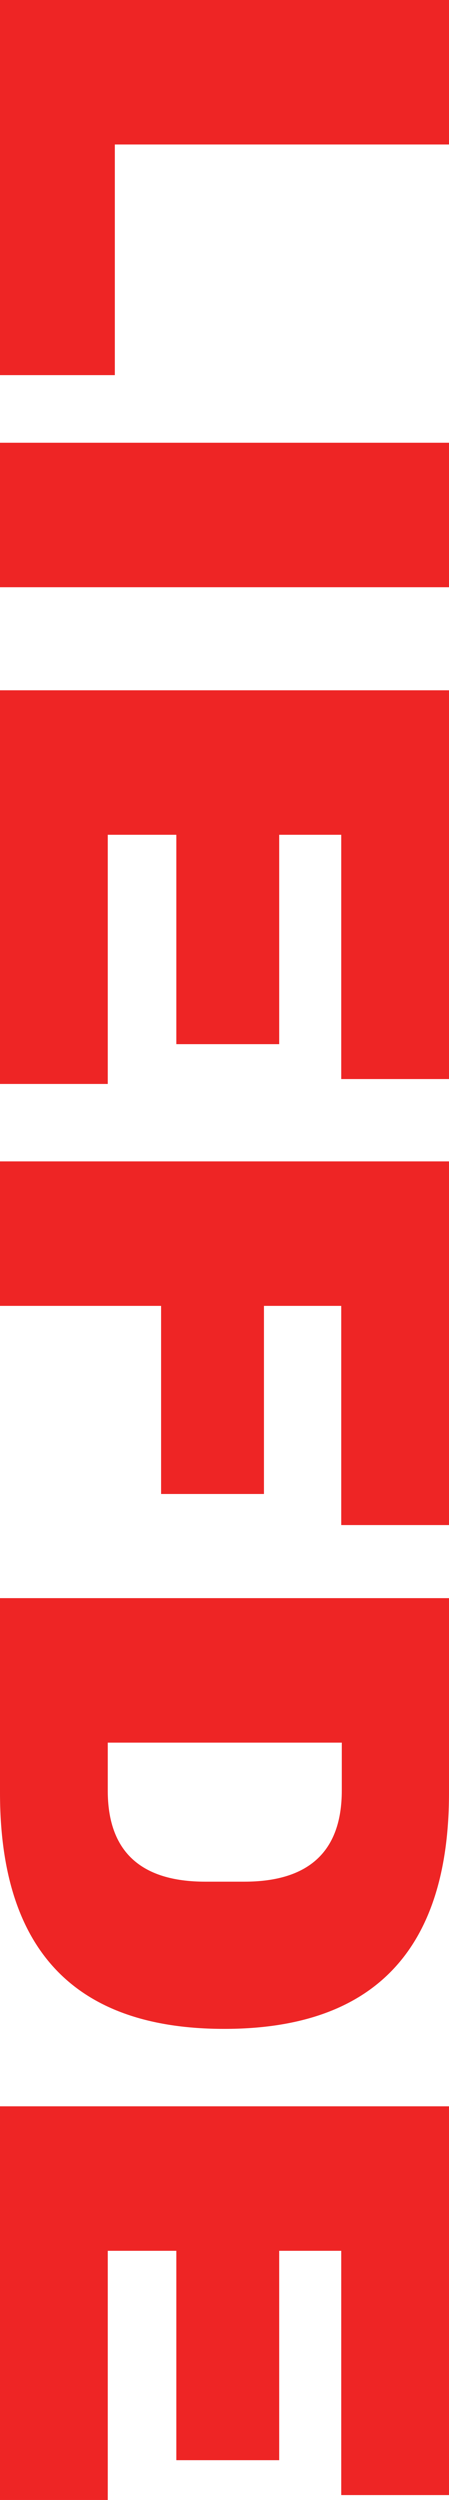 <?xml version="1.0" encoding="utf-8"?>
<!-- Generator: Adobe Illustrator 27.1.1, SVG Export Plug-In . SVG Version: 6.00 Build 0)  -->
<svg version="1.1" id="Layer_1" xmlns="http://www.w3.org/2000/svg" xmlns:xlink="http://www.w3.org/1999/xlink" x="0px" y="0px"
	 viewBox="0 0 82.5 458.5" style="enable-background:new 0 0 82.5 458.5;" xml:space="preserve">
<style type="text/css">
	.st0{fill:#EE2525;}
</style>
<g>
	<path class="st0" d="M82.5,0v26.5H21.1v42.3H0V0H82.5z"/>
	<path class="st0" d="M0,81.2h82.5v26.5H0V81.2z"/>
	<path class="st0" d="M82.5,126.6v71.3H62.7v-44.8H51.3v38.4H32.4v-38.4H19.8v45.7H0v-72.2H82.5z"/>
	<path class="st0" d="M82.5,213.1v66.6H62.7v-40.2H48.5v34.5H29.6v-34.5H0v-26.5H82.5z"/>
	<path class="st0" d="M41.2,372.1C13.7,372.1,0,357.6,0,328.8v-35.7h82.5v35.7C82.5,357.6,68.7,372.1,41.2,372.1z M19.8,319.6v8.8
		c0,11.1,6,16.7,17.9,16.7h7.2c11.9,0,17.9-5.6,17.9-16.7v-8.8H19.8z"/>
	<path class="st0" d="M82.5,386.3v71.3H62.7v-44.8H51.3v38.4H32.4v-38.4H19.8v45.7H0v-72.2H82.5z"/>
</g>
</svg>
